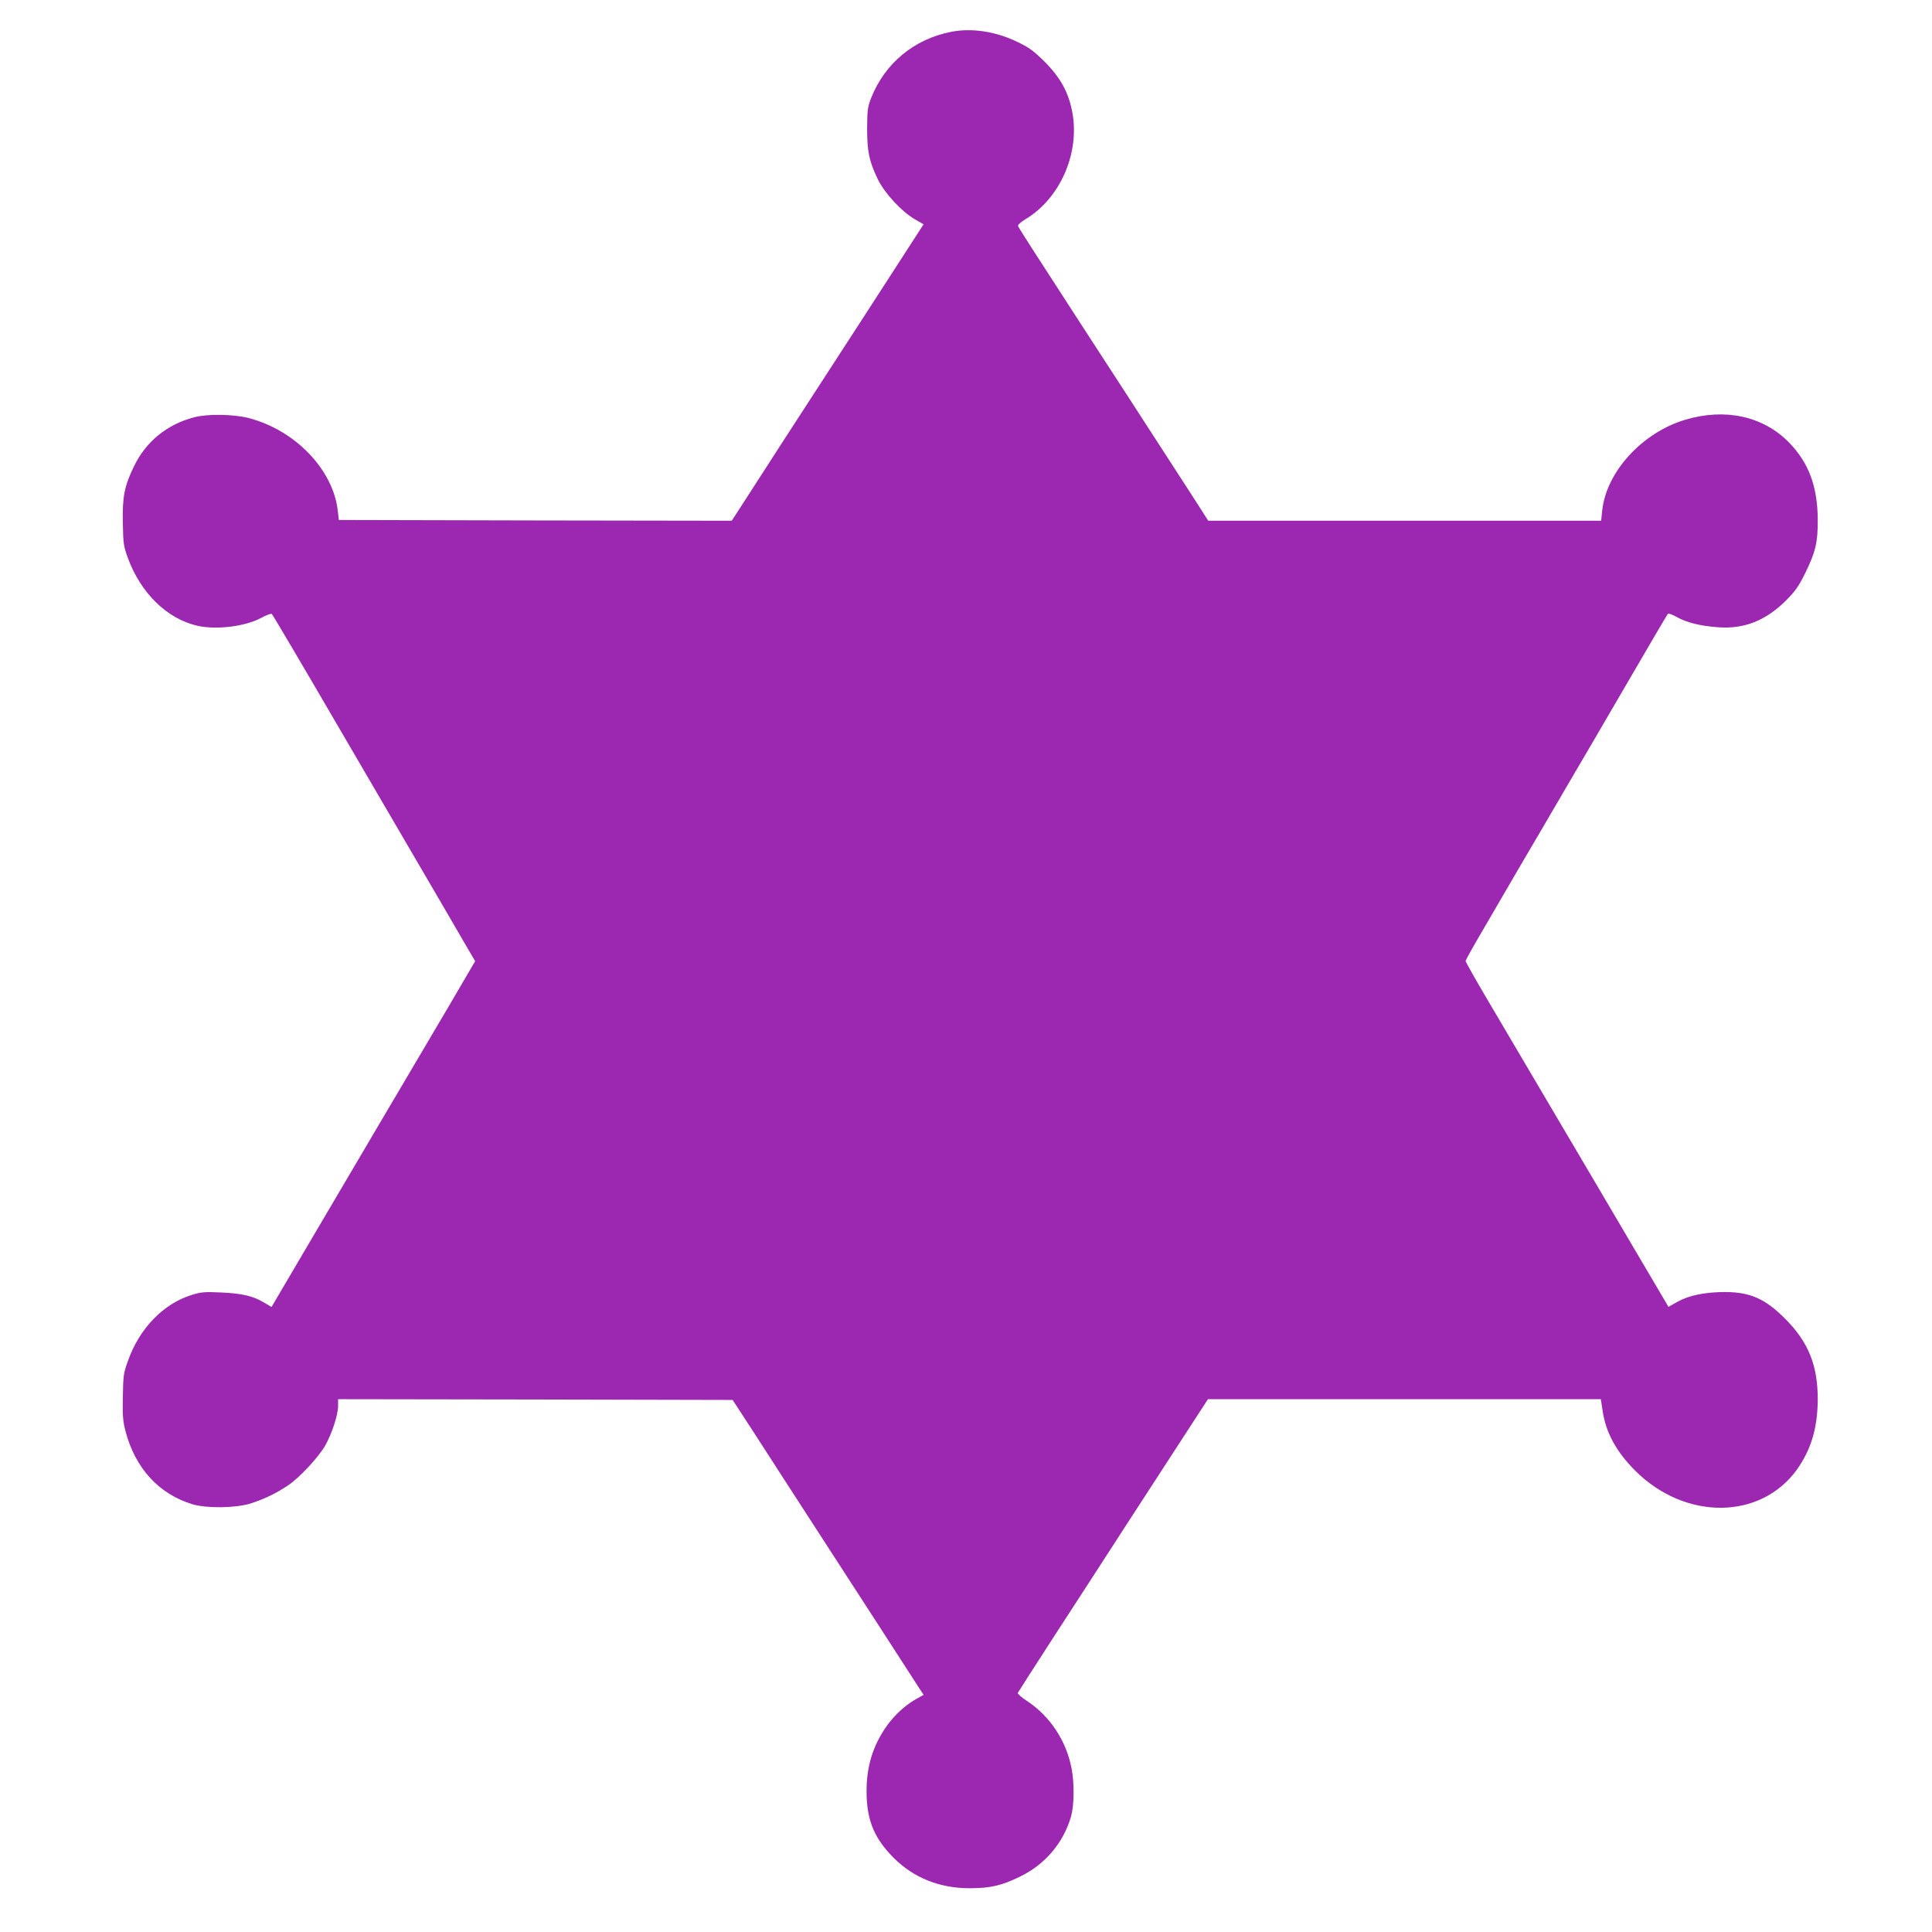 <?xml version="1.0" standalone="no"?>
<!DOCTYPE svg PUBLIC "-//W3C//DTD SVG 20010904//EN"
 "http://www.w3.org/TR/2001/REC-SVG-20010904/DTD/svg10.dtd">
<svg version="1.0" xmlns="http://www.w3.org/2000/svg"
 width="1280pt" height="1280pt" viewBox="0 0 1280 1280"
 preserveAspectRatio="xMidYMid meet">
<g transform="translate(0,1280) scale(0.1,-0.1)"
fill="#9c27b0" stroke="none">
<path d="M6301 12589 c-245 -48 -438 -208 -529 -437 -24 -61 -26 -80 -27 -202
0 -154 13 -218 71 -338 44 -91 155 -211 242 -263 l61 -35 -139 -215 c-76 -118
-192 -297 -258 -399 -66 -102 -222 -342 -347 -535 -125 -192 -295 -455 -377
-583 l-150 -232 -1302 2 -1301 3 -7 60 c-30 274 -284 537 -593 616 -100 25
-272 28 -360 4 -179 -47 -319 -161 -398 -326 -64 -132 -77 -202 -73 -379 2
-132 6 -153 33 -226 85 -234 261 -405 462 -450 125 -28 314 -5 421 52 35 19
67 31 71 26 7 -6 237 -397 464 -787 29 -49 209 -358 400 -685 191 -327 378
-647 415 -712 l68 -116 -172 -294 c-95 -161 -307 -520 -471 -798 -164 -278
-390 -661 -502 -852 l-204 -347 -51 30 c-72 43 -146 60 -284 66 -105 5 -131 3
-190 -15 -191 -58 -351 -223 -427 -440 -29 -80 -31 -99 -33 -237 -3 -123 1
-164 17 -225 64 -247 222 -419 444 -486 92 -28 286 -26 385 5 86 27 172 68
250 121 75 51 197 182 243 260 45 79 87 205 87 266 l0 44 1307 -2 1307 -3 151
-232 c82 -128 303 -469 490 -758 334 -515 408 -630 552 -853 l72 -111 -52 -29
c-77 -44 -155 -118 -208 -200 -88 -135 -124 -276 -117 -452 8 -166 57 -276
179 -399 132 -132 304 -201 502 -201 138 0 213 17 337 78 164 80 285 222 336
397 20 70 23 216 4 315 -34 185 -143 351 -298 452 -35 23 -61 46 -59 52 3 6
109 171 235 366 127 195 340 524 473 730 134 206 313 482 398 613 l154 237
1301 0 1302 0 11 -72 c21 -148 90 -275 218 -403 332 -330 831 -325 1071 10 94
133 136 275 137 465 0 226 -63 381 -218 535 -132 132 -231 175 -400 175 -130
-1 -234 -22 -308 -63 l-63 -35 -231 392 c-126 215 -364 618 -528 896 -164 278
-362 615 -441 748 -79 134 -144 249 -144 255 0 6 50 96 112 201 61 105 174
299 251 431 78 132 207 353 287 490 81 138 268 457 415 710 147 253 271 464
275 468 4 5 32 -5 61 -22 65 -36 153 -58 274 -67 171 -12 313 44 446 176 63
63 85 94 128 181 70 142 85 206 84 359 -2 221 -61 377 -193 511 -170 172 -421
227 -685 148 -285 -85 -523 -345 -550 -602 l-7 -67 -1302 0 -1301 0 -98 153
c-54 83 -257 396 -450 695 -194 298 -432 665 -529 816 -98 150 -180 280 -183
287 -3 9 14 25 48 46 228 136 359 431 313 700 -24 137 -78 237 -186 345 -73
72 -103 94 -181 131 -142 69 -302 93 -438 66z"/>
</g>
</svg>
